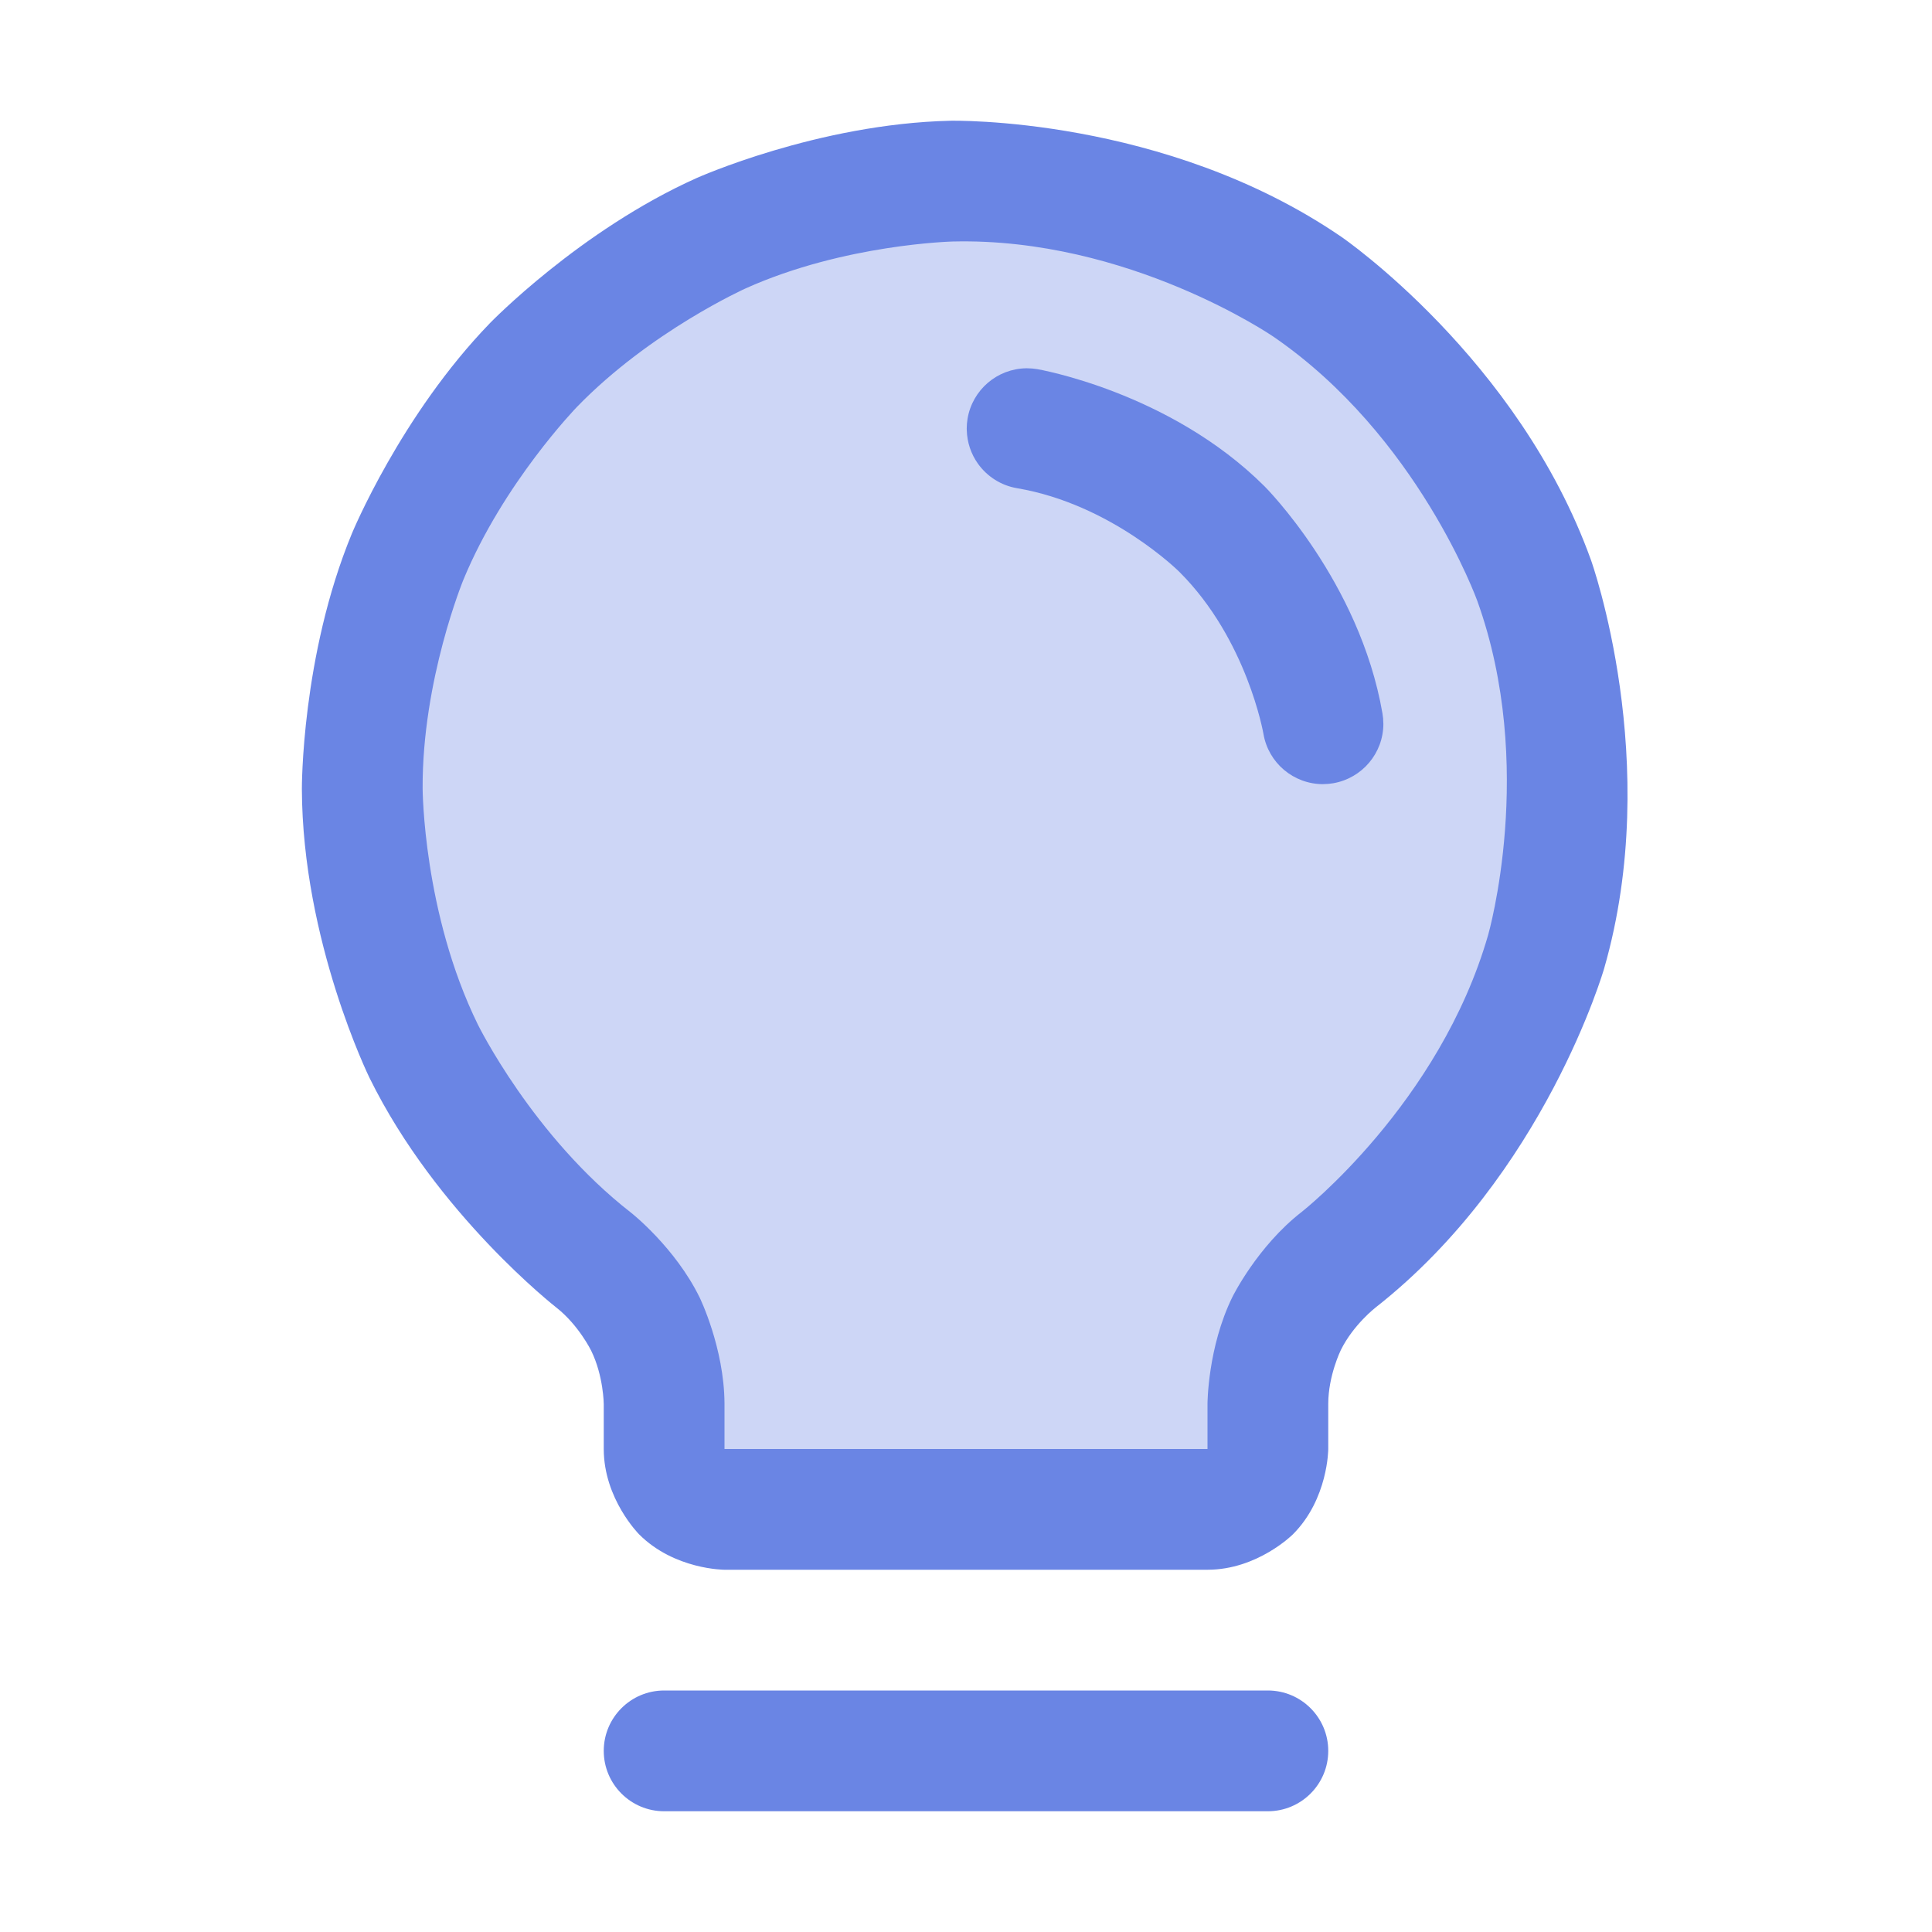<svg width="32" height="32" viewBox="0 0 32 32" fill="none" xmlns="http://www.w3.org/2000/svg">
<path d="M9.838 20.875C8.647 19.949 7.683 18.765 7.018 17.411C6.353 16.058 6.005 14.571 6 13.062C5.975 7.637 10.338 3.125 15.763 3C17.862 2.95 19.924 3.563 21.656 4.751C23.388 5.939 24.702 7.642 25.411 9.618C26.121 11.595 26.19 13.745 25.609 15.763C25.029 17.781 23.827 19.566 22.175 20.863C21.81 21.145 21.515 21.506 21.311 21.92C21.107 22.334 21.001 22.789 21 23.25V24C21 24.265 20.895 24.52 20.707 24.707C20.52 24.895 20.265 25 20 25H12C11.735 25 11.48 24.895 11.293 24.707C11.105 24.52 11 24.265 11 24V23.25C10.997 22.792 10.891 22.341 10.69 21.93C10.488 21.519 10.197 21.158 9.838 20.875Z" fill="#CDD6F6"/>
<path d="M11 30H21C21.552 30 22 29.552 22 29C22 28.448 21.552 28 21 28H11C10.448 28 10 28.448 10 29C10 29.552 10.448 30 11 30Z" fill="#6A85E4"/>
<path fill-rule="evenodd" clip-rule="evenodd" d="M9.791 22.37C9.791 22.37 9.586 21.951 9.221 21.662C9.221 21.662 7.232 20.114 6.12 17.852C6.12 17.852 5.008 15.588 5 13.067C5 13.067 4.99 10.867 5.828 8.838C5.828 8.838 6.636 6.878 8.119 5.348C8.119 5.348 9.604 3.816 11.536 2.95C11.536 2.95 13.54 2.051 15.739 2C15.739 2 19.291 1.916 22.222 3.926C22.222 3.926 25.152 5.936 26.353 9.28C26.353 9.28 27.553 12.625 26.57 16.04C26.57 16.04 25.587 19.455 22.787 21.654C22.787 21.654 22.415 21.941 22.208 22.362C22.208 22.362 22.001 22.783 22 23.25V24C22 24 22 24.828 21.414 25.414C21.414 25.414 20.828 26 20 26H12C12 26 11.172 26 10.586 25.414C10.586 25.414 10 24.828 10 24L10 23.257C10 23.257 9.997 22.789 9.791 22.37ZM10.457 20.09L10.457 20.09C10.457 20.09 11.182 20.661 11.588 21.49C11.588 21.49 11.994 22.32 12 23.243L12 24H20V23.25C20 23.25 20.002 22.315 20.414 21.479C20.414 21.479 20.826 20.642 21.563 20.071C21.563 20.071 23.844 18.28 24.648 15.487C24.648 15.487 25.453 12.693 24.47 9.956C24.47 9.956 23.488 7.22 21.09 5.575C21.09 5.575 18.693 3.931 15.786 4C15.786 4 13.989 4.041 12.354 4.775C12.354 4.775 10.773 5.484 9.556 6.74C9.556 6.74 8.339 7.995 7.676 9.601C7.676 9.601 6.992 11.259 7 13.058C7 13.058 7.007 15.12 7.915 16.97C7.915 16.97 8.824 18.82 10.451 20.085L10.456 20.089L10.457 20.09Z" fill="#6A85E4"/>
<path d="M19.534 9.472C20.658 10.593 20.927 12.157 20.927 12.157C21.009 12.637 21.426 12.988 21.913 12.988L21.924 12.987C21.977 12.987 22.03 12.982 22.082 12.973C22.562 12.89 22.913 12.474 22.913 11.988L22.912 11.976C22.912 11.923 22.907 11.87 22.898 11.818L22.898 11.817C22.52 9.626 20.946 8.056 20.946 8.056C19.372 6.486 17.18 6.114 17.18 6.114C17.124 6.105 17.069 6.1 17.012 6.1L16.997 6.1C16.515 6.107 16.107 6.458 16.026 6.933C16.017 6.988 16.012 7.044 16.012 7.1L16.013 7.126C16.018 7.325 16.082 7.517 16.197 7.679C16.351 7.895 16.584 8.042 16.845 8.086C18.41 8.351 19.534 9.472 19.534 9.472Z" fill="#6A85E4"/>
</svg>
